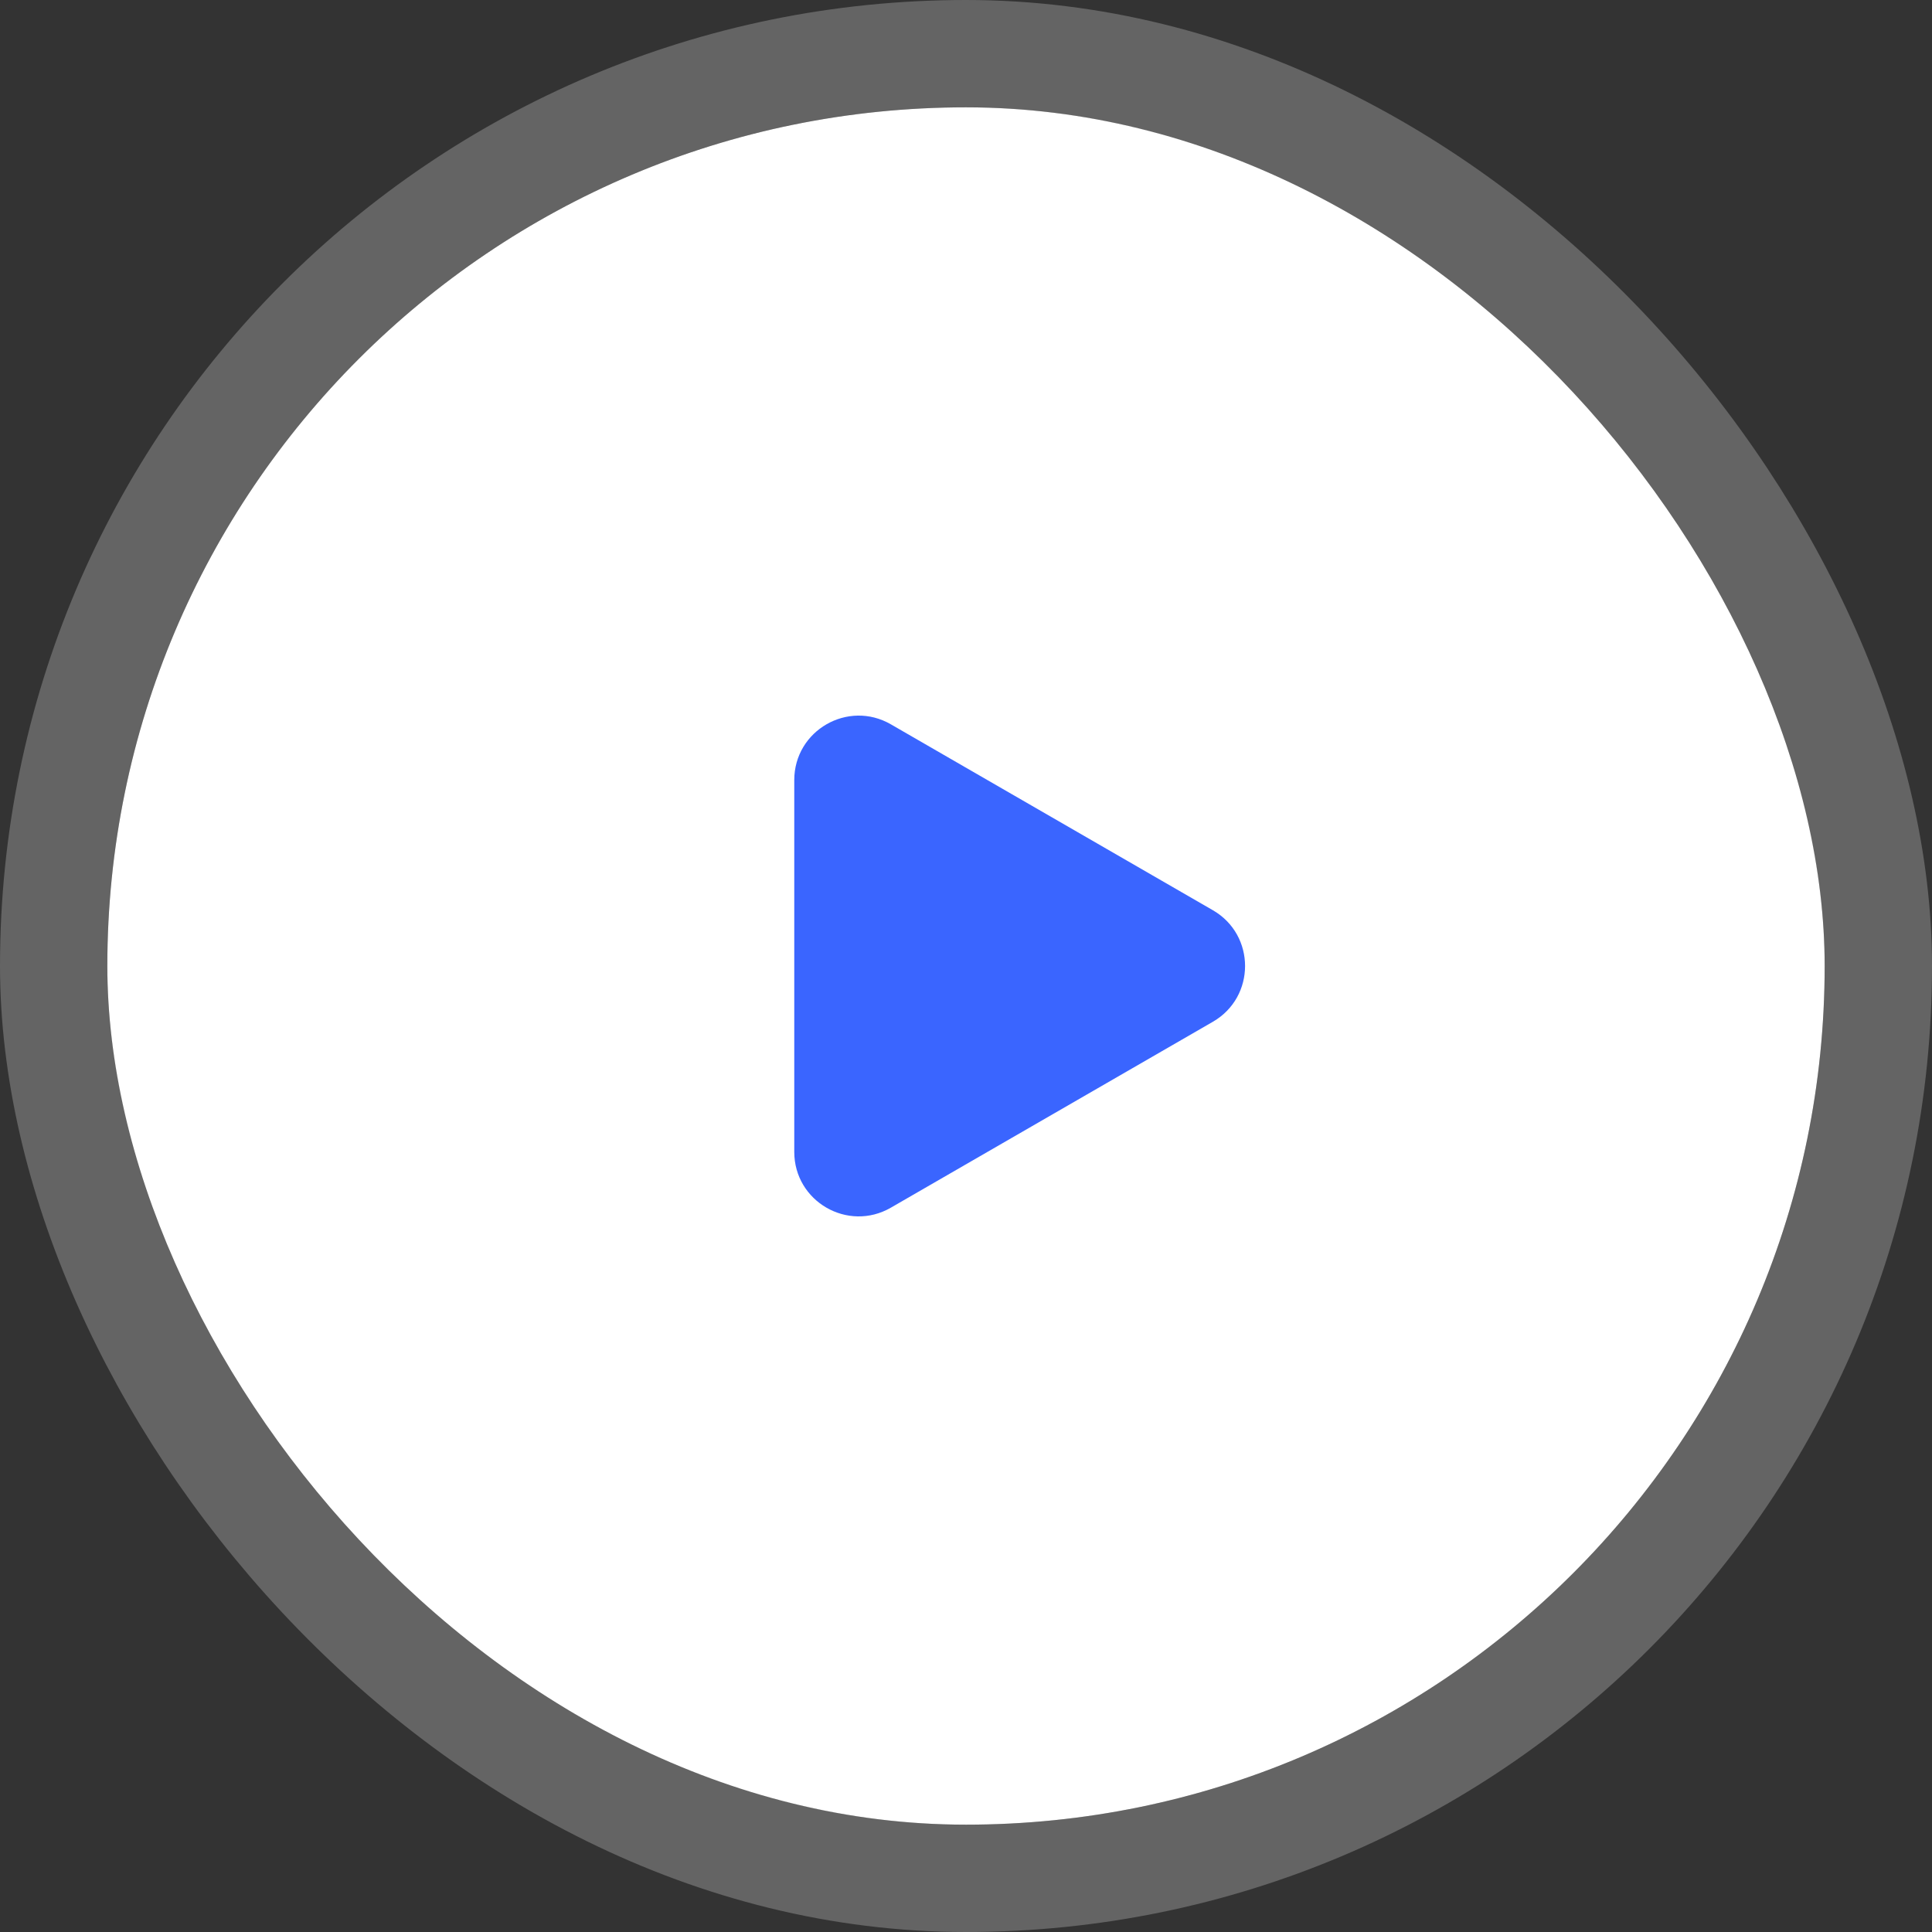 <svg width="90" height="90" viewBox="0 0 90 90" fill="none" xmlns="http://www.w3.org/2000/svg">
<rect x="0" y="0" width="90" height="90" fill="#333333" stroke="none"/>
<rect x="5" y="5" width="80" height="80" rx="40" fill="white"/>
<rect x="2.5" y="2.5" width="85" height="85" rx="42.5" stroke="white" stroke-opacity="0.24" stroke-width="5"/>
<path d="M56.5 42.402C58.5 43.557 58.5 46.443 56.5 47.598L41.5 56.258C39.5 57.413 37 55.97 37 53.66L37 36.34C37 34.03 39.5 32.587 41.5 33.742L56.5 42.402Z" fill="#3A65FF"/>
</svg>
